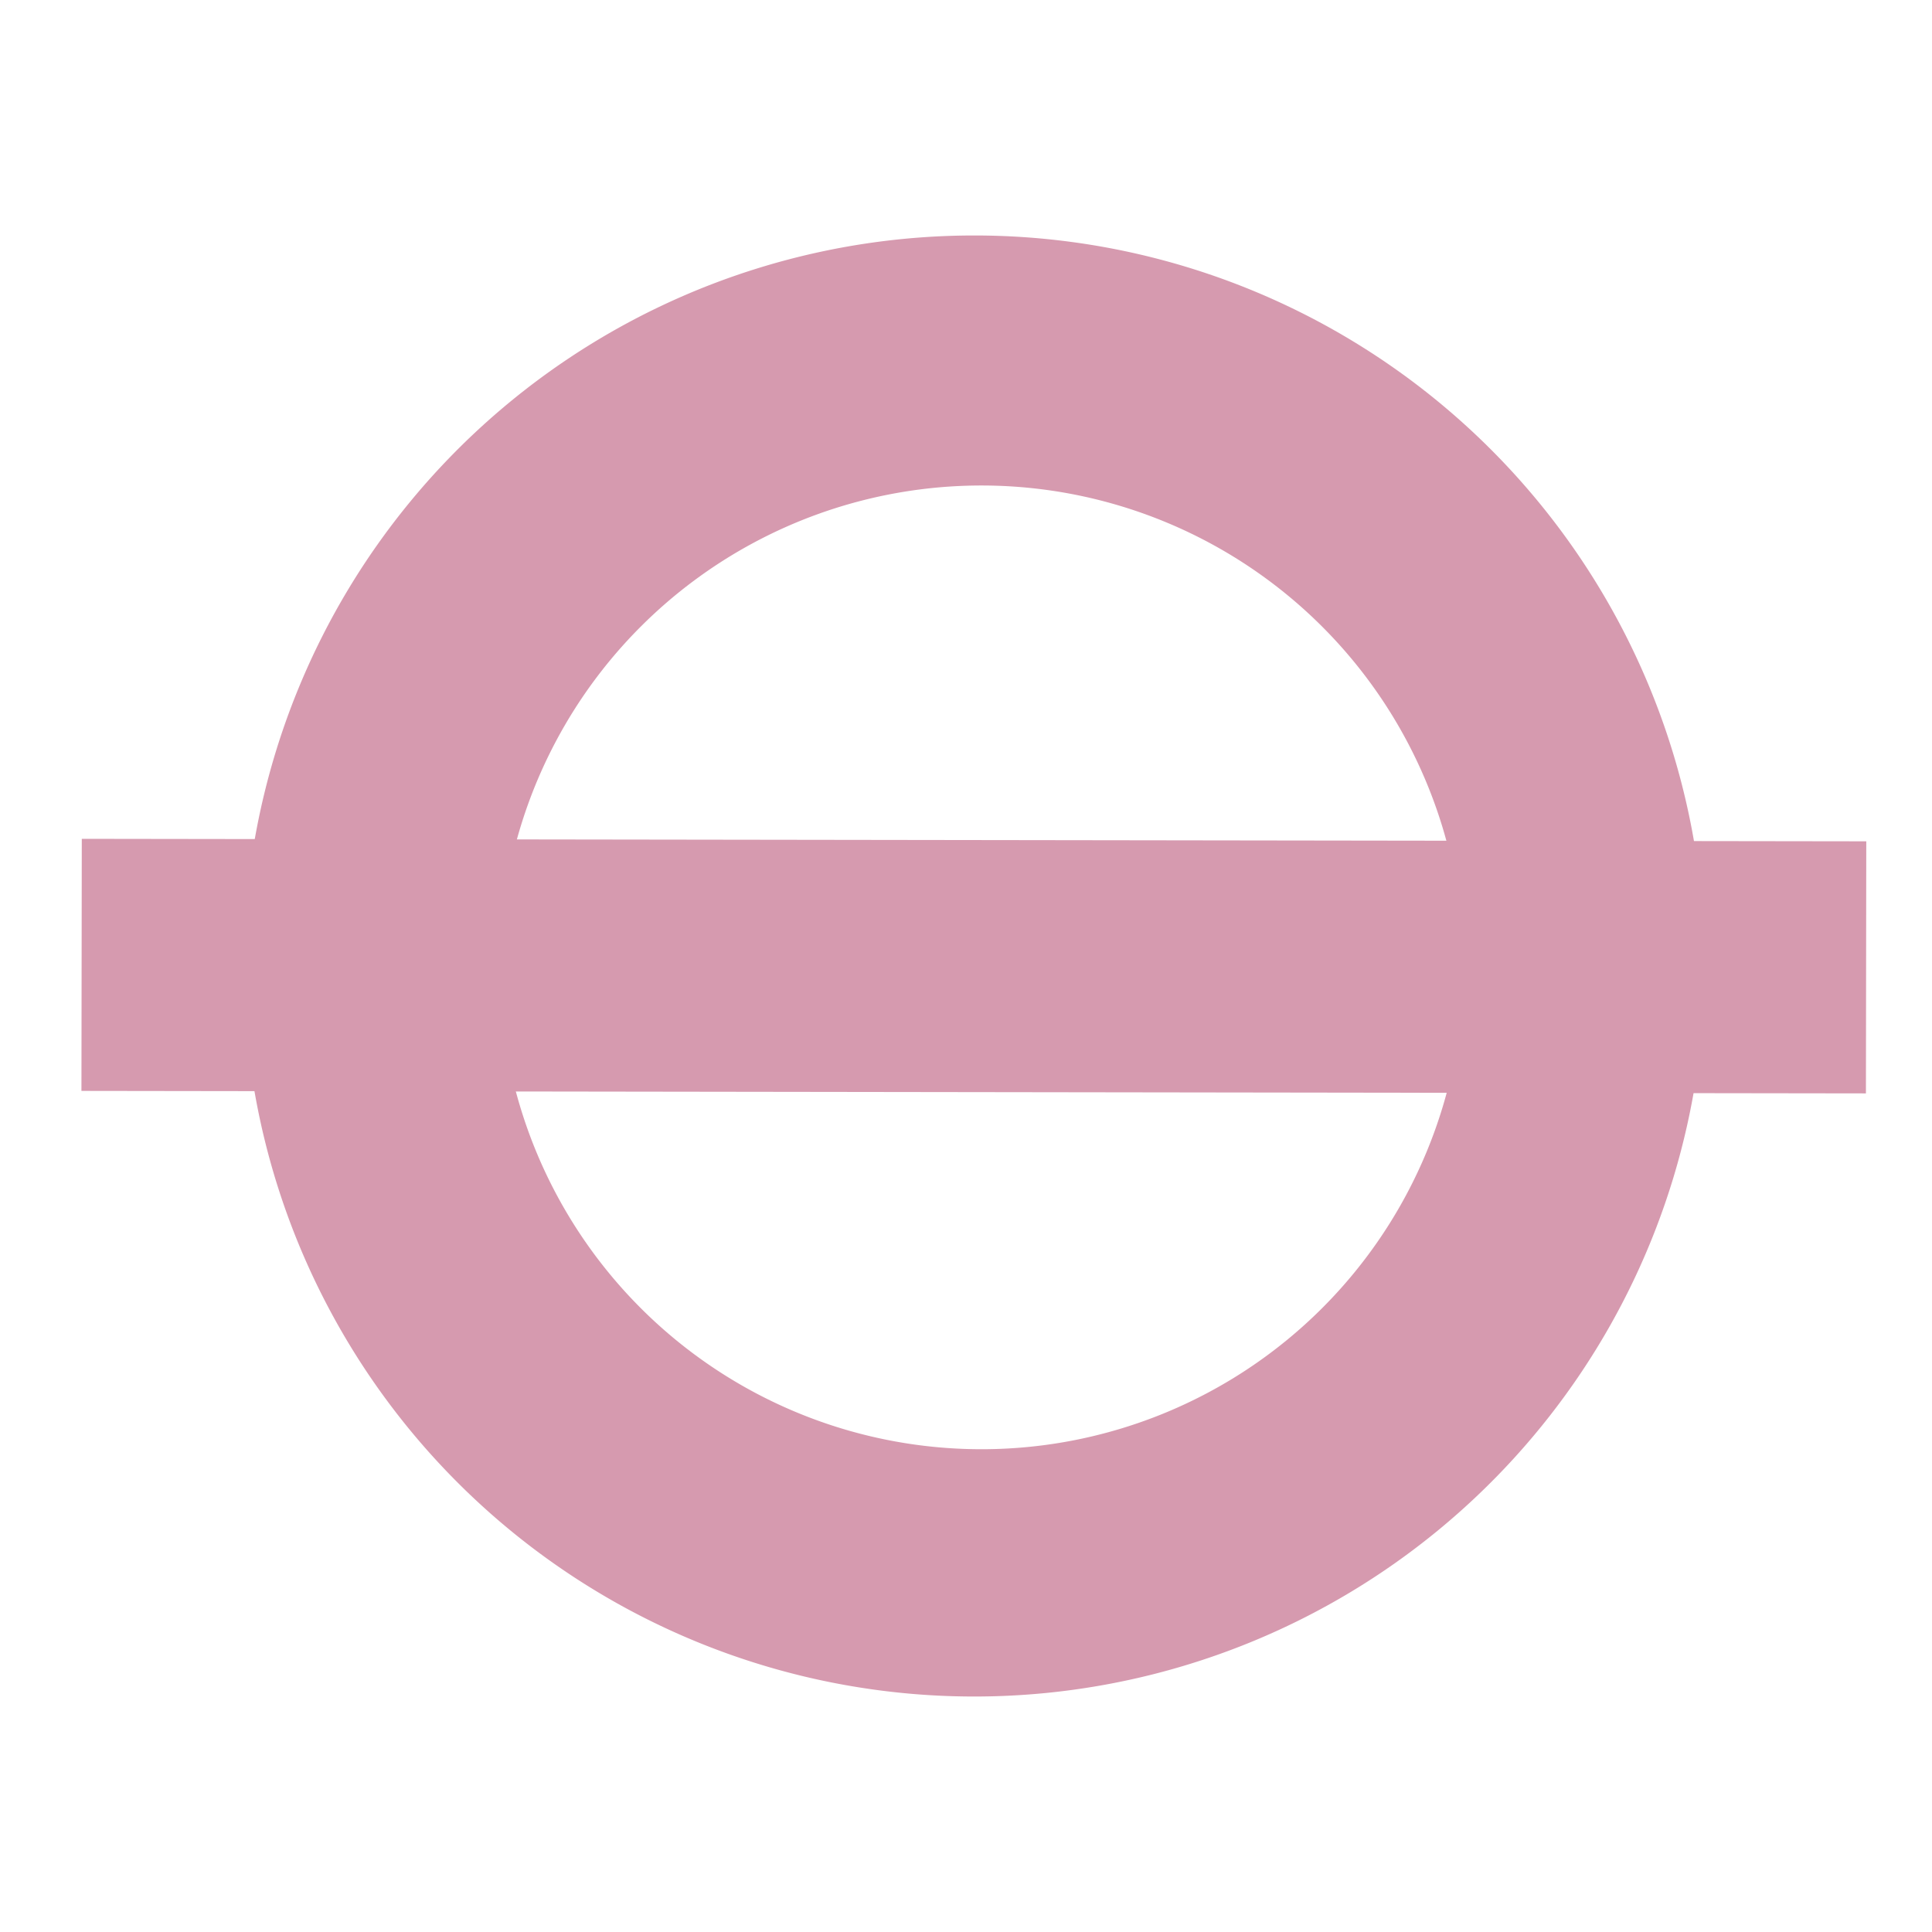 <svg id="Layer_1" data-name="Layer 1" xmlns="http://www.w3.org/2000/svg" viewBox="0 0 85 85"><defs><style>.cls-1{fill:#d69aaf;}</style></defs><title>Hammersmith&amp;amp;City</title><path class="cls-1" d="M42.87,10.36A32.14,32.14,0,1,0,75,42.5,32.13,32.13,0,0,0,42.87,10.36Zm.33,53.4a21.2,21.2,0,1,1,21.18-21.2A21.2,21.2,0,0,1,43.2,63.76Z"/><rect class="cls-1" x="3.59" y="36.96" width="78.51" height="11.09" transform="translate(0.06 -0.06) rotate(0.08)"/></svg>
